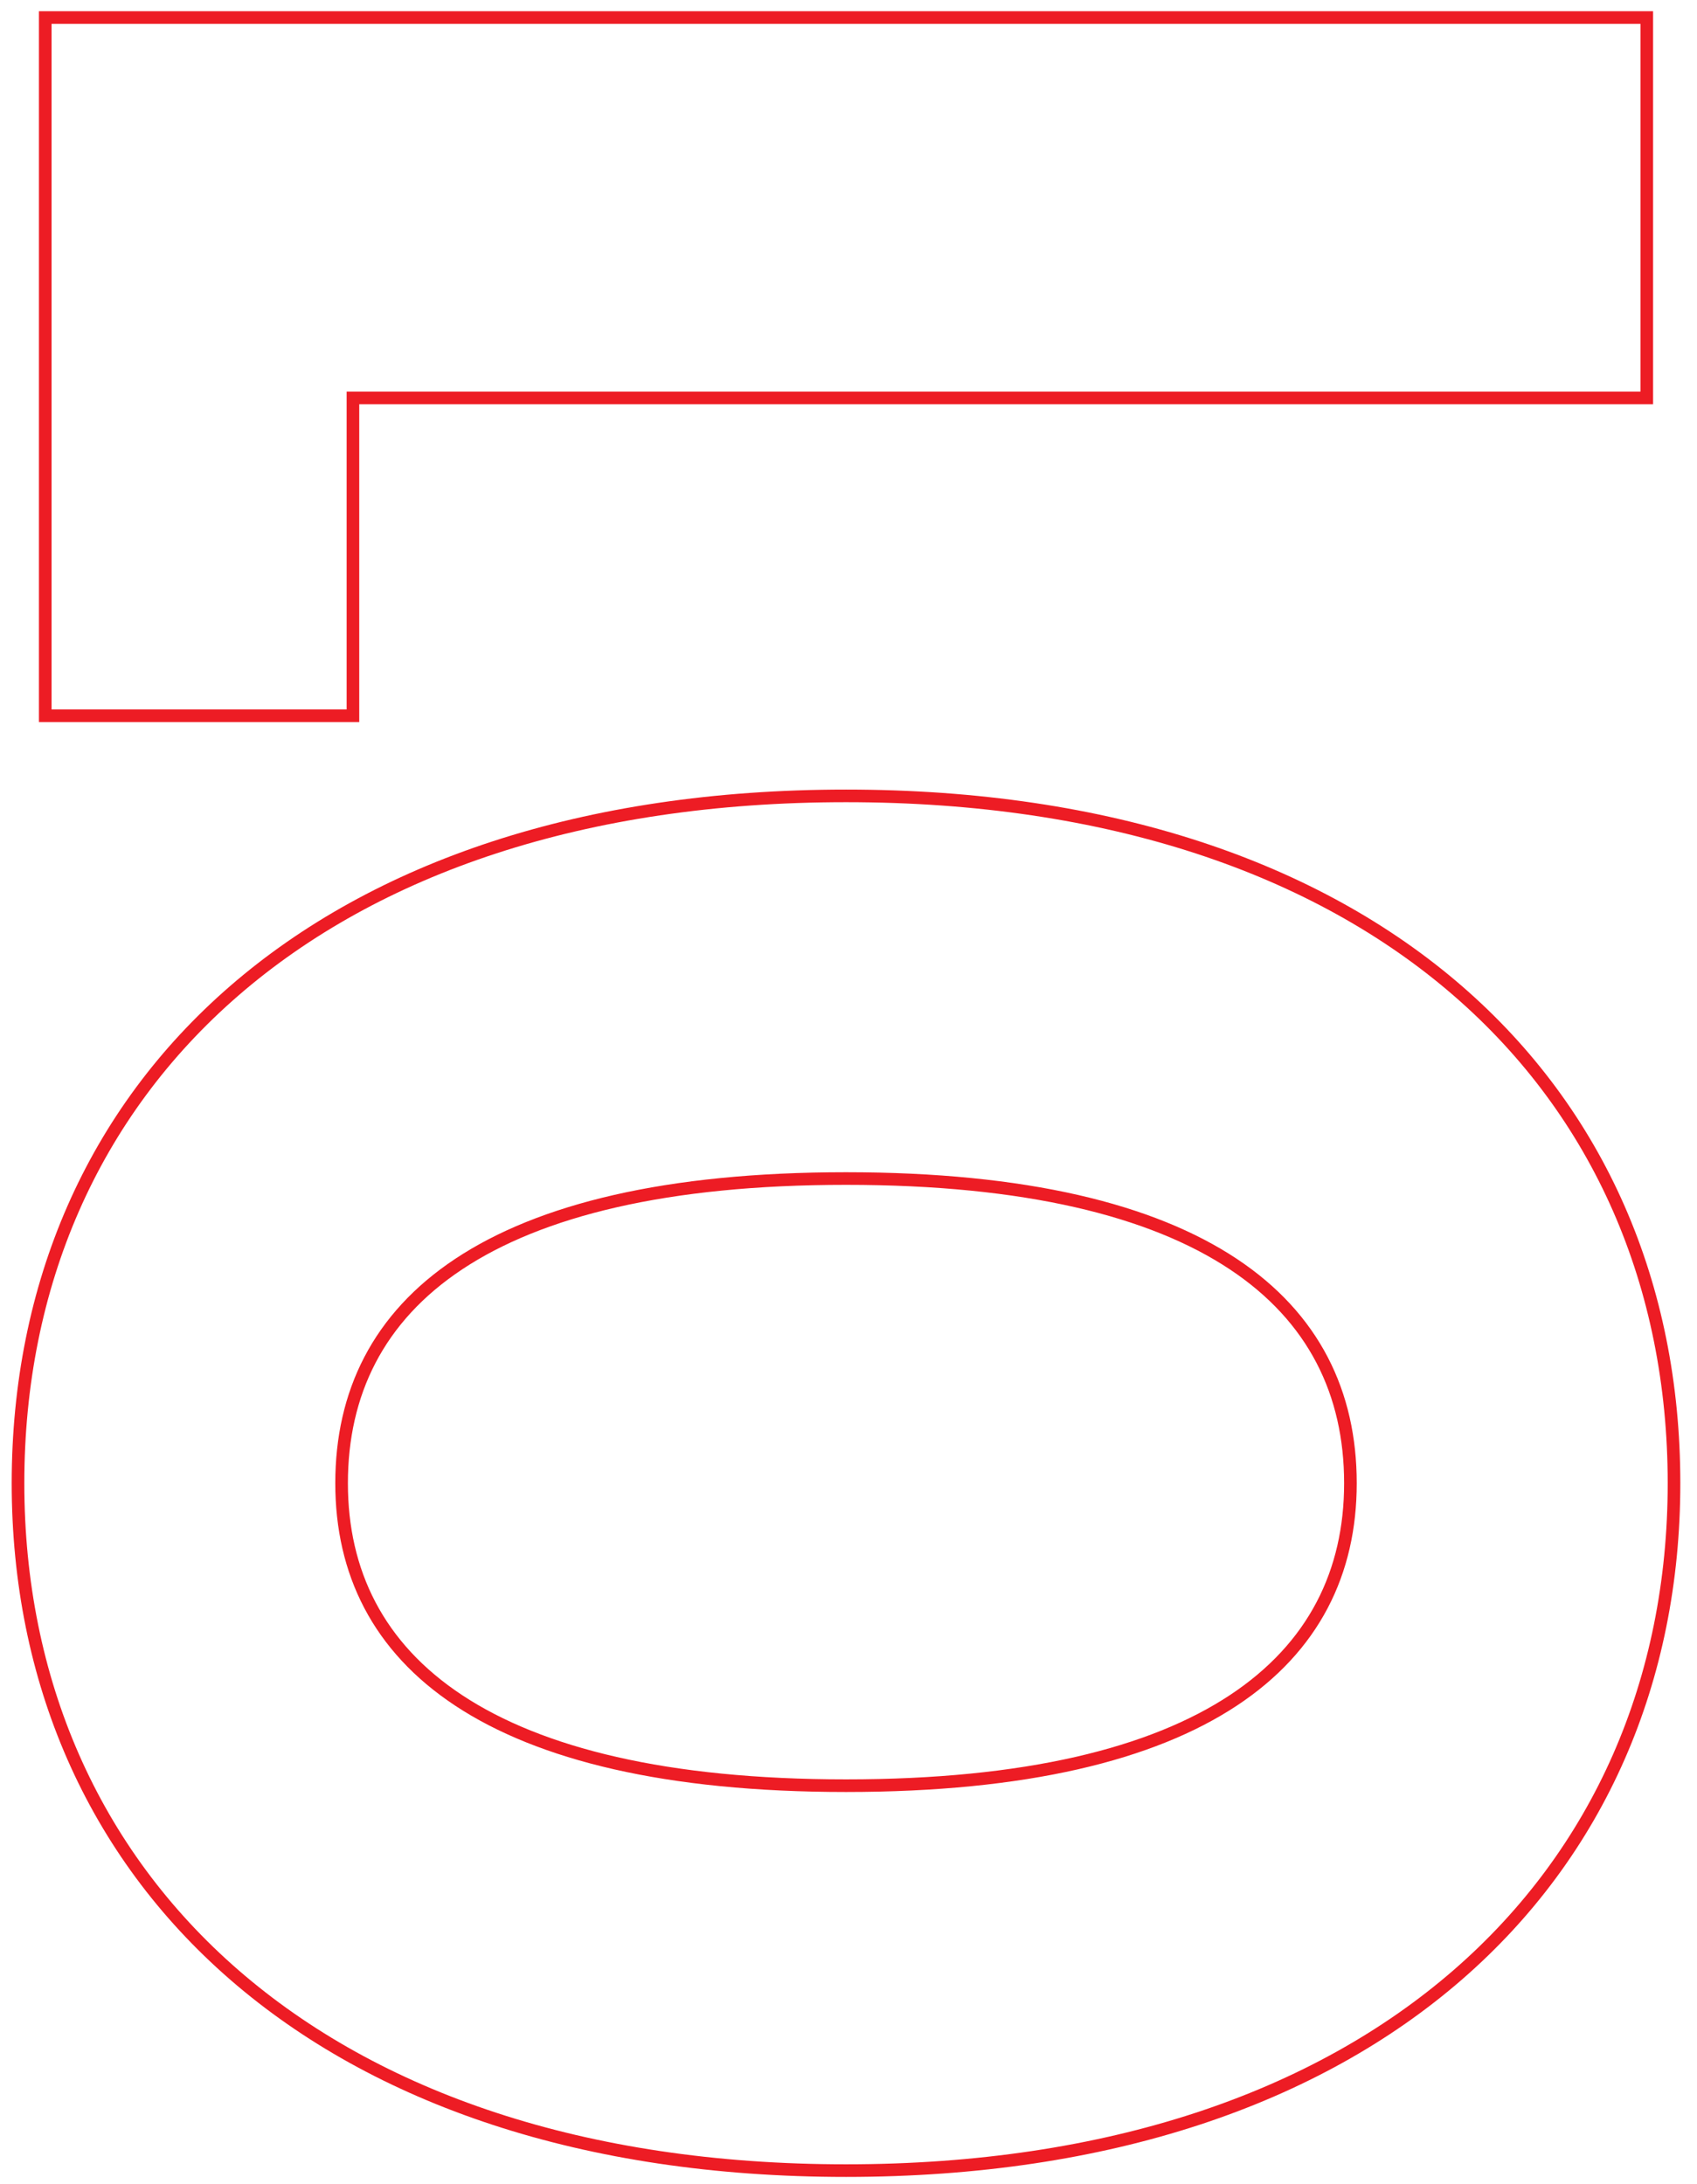 <svg xmlns="http://www.w3.org/2000/svg" width="157" height="202" viewBox="0 0 157 202" fill="none"><g id="64ed2200809223b4427475a1_01.svg" clip-path="url(#clip0_1_14189)"><path id="Vector" d="M4.186 65.626V66.21H4.769H32.069H32.653V65.626V36.81H151.769H152.353V36.226V2.206V1.623H151.769L4.769 1.623H4.186V2.206L4.186 65.626ZM78.269 200.789C102.629 200.789 121.781 194.038 134.853 182.691C147.931 171.337 154.873 155.422 154.873 137.205C154.873 118.884 147.931 102.968 134.853 91.641C121.78 80.319 102.628 73.622 78.269 73.622C53.91 73.622 34.758 80.319 21.686 91.641C8.607 102.968 1.666 118.884 1.666 137.205C1.666 155.422 8.608 171.337 21.686 182.691C34.757 194.038 53.909 200.789 78.269 200.789ZM78.269 109.019C94.912 109.019 106.591 111.952 114.093 116.928C121.56 121.88 124.936 128.885 124.936 137.205C124.936 145.419 121.562 152.371 114.094 157.299C106.592 162.249 94.911 165.182 78.269 165.182C61.627 165.182 49.947 162.249 42.444 157.299C34.977 152.371 31.603 145.419 31.603 137.205C31.603 128.885 34.979 121.88 42.446 116.928C49.948 111.952 61.627 109.019 78.269 109.019Z" stroke="#ED1C24" stroke-width="1.167"></path></g><defs><clipPath id="clip0_1_14189"><rect width="156.333" height="200.667" fill="white" transform="translate(0.104 0.729)"></rect></clipPath></defs></svg>
